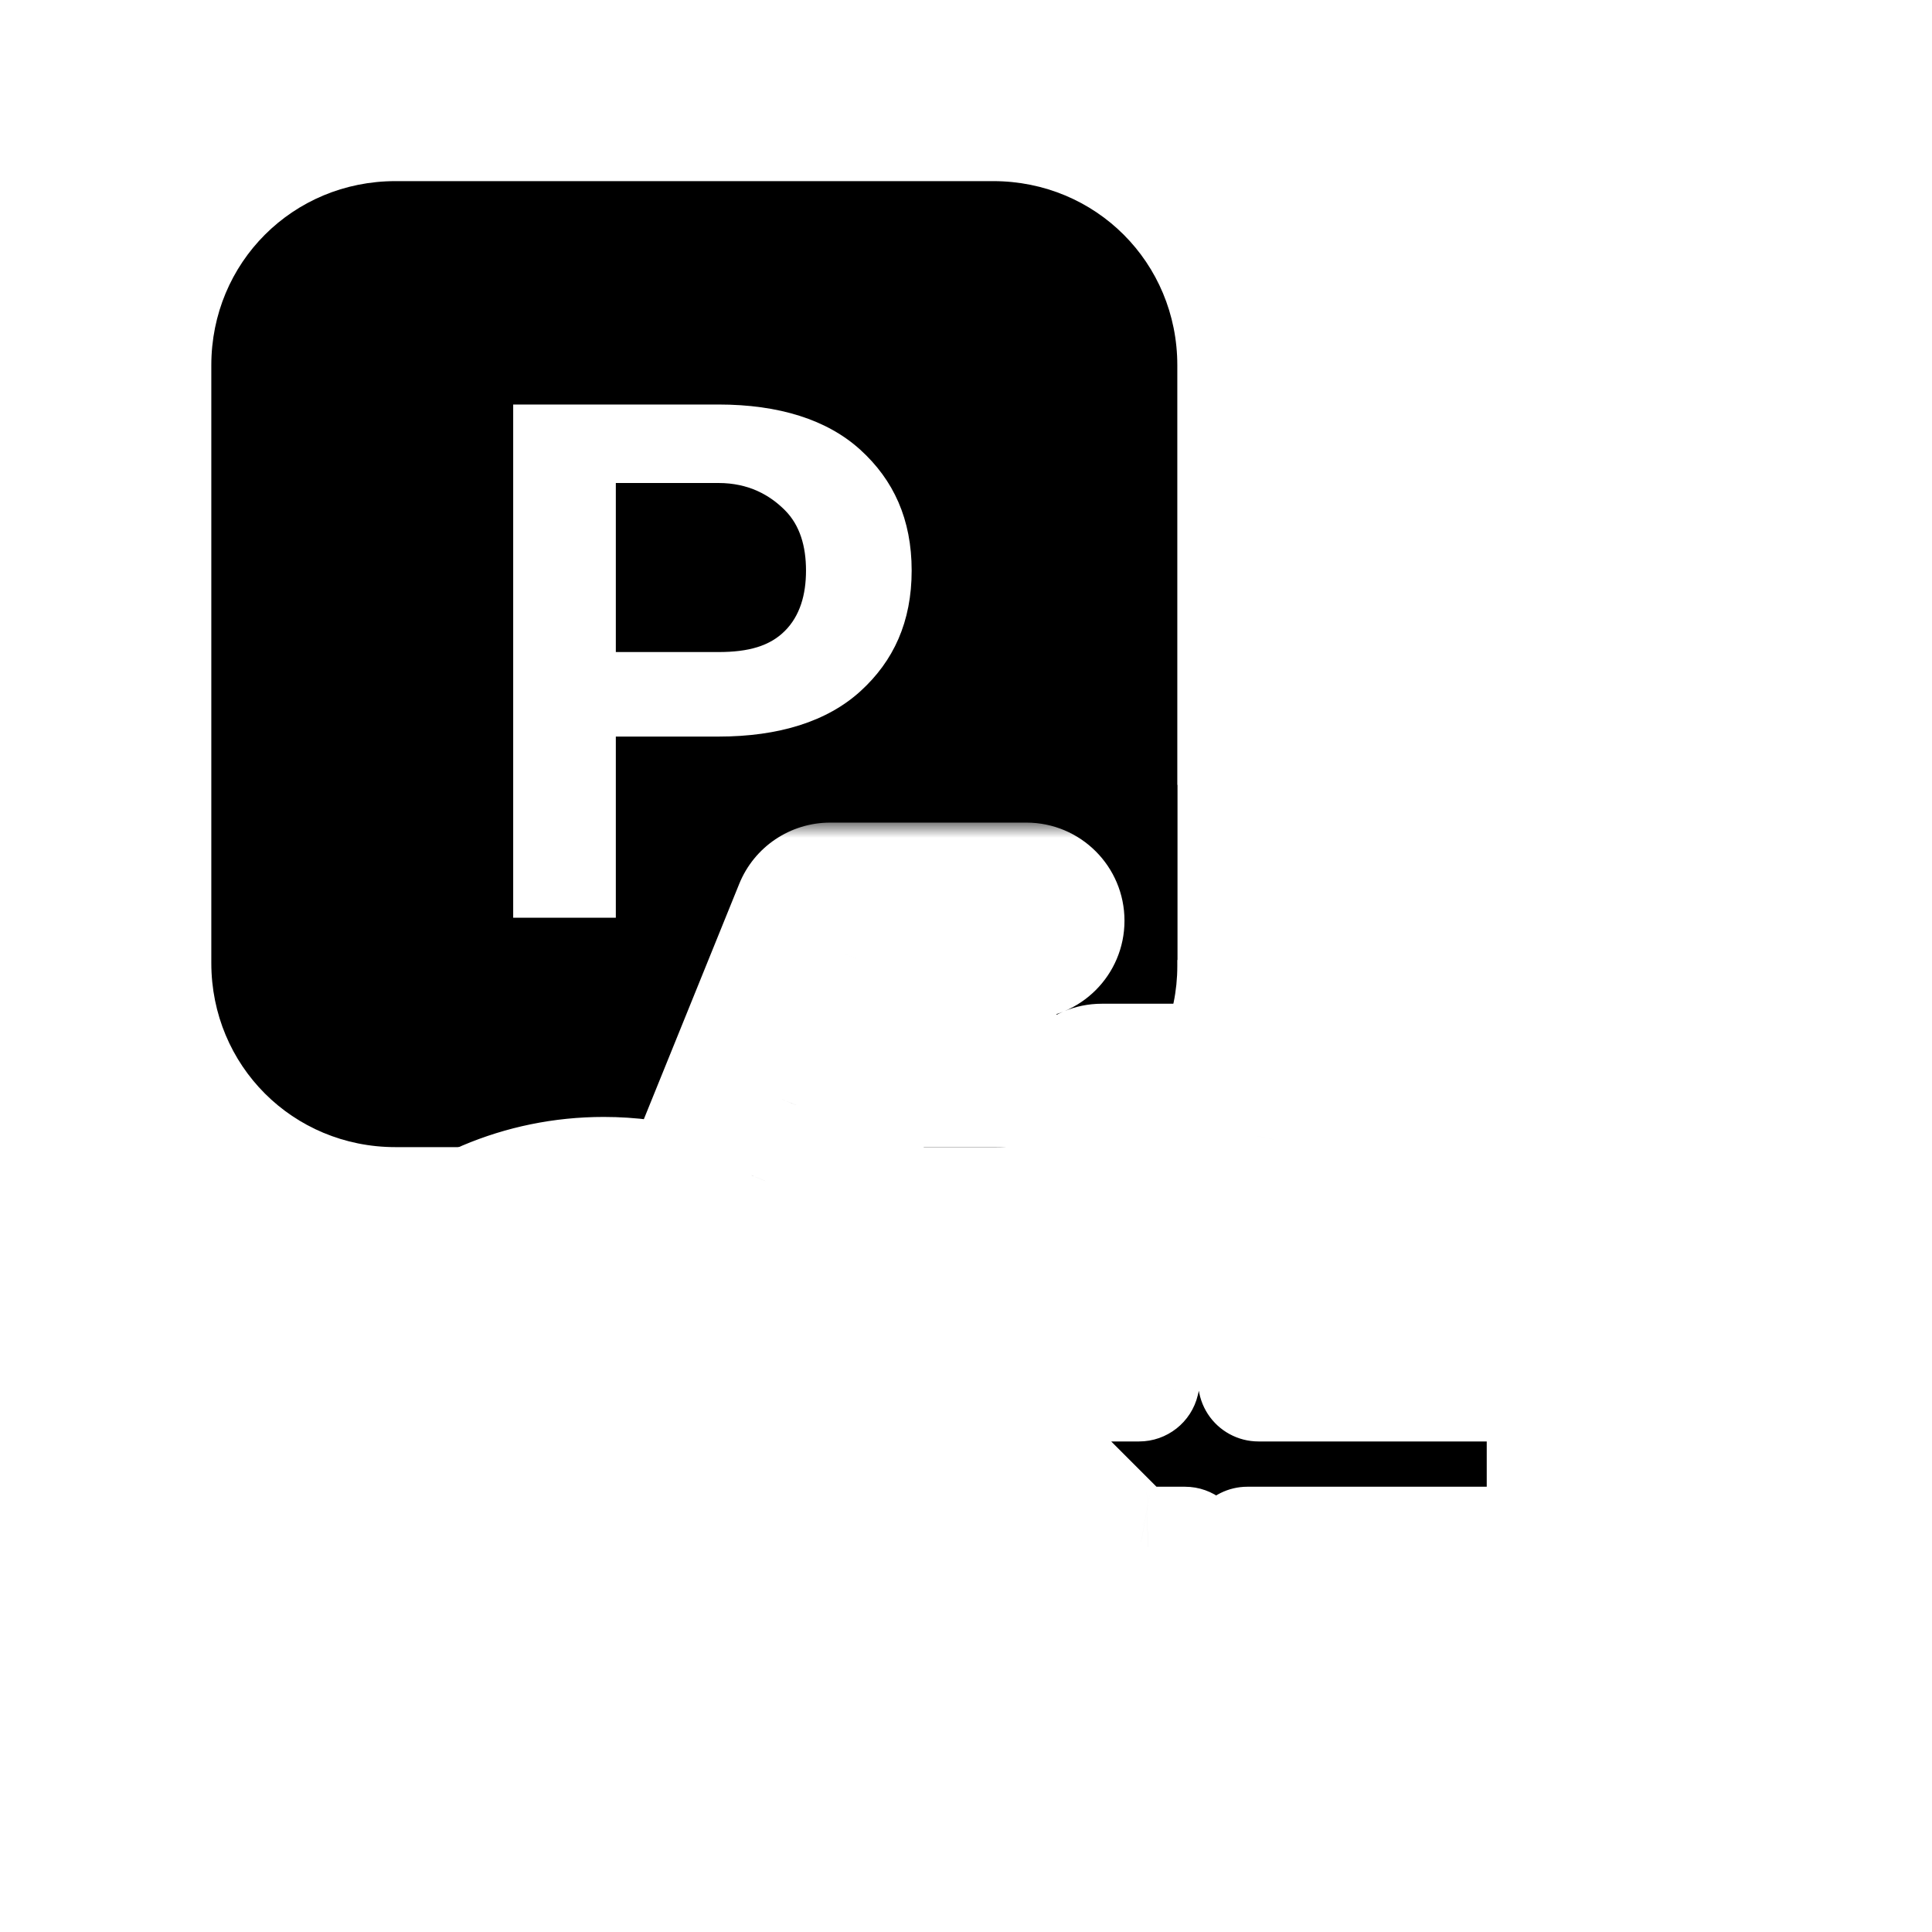 <svg width="64" height="64" viewBox="0 0 64 64" fill="none" xmlns="http://www.w3.org/2000/svg">
<rect width="64" height="64" fill="white"/>
<path d="M26 20.9C26.5 20.4 26.7 19.7 26.7 18.9C26.7 18.1 26.5 17.4 26 16.9C25.5 16.4 24.8 16 23.8 16H20.4V21.6H23.8C24.8 21.6 25.5 21.4 26 20.9Z" fill="black"/>
<path d="M25.1 35.8L25.4 35.4C25.6 35.2 25.7 35 25.9 34.9C26 34.8 26.1 34.7 26.1 34.7C28 32.8 30.7 31.8 33.6 31.8H39V12.1C39 8.7 36.3 6 32.9 6H13.1C9.7 6 7 8.7 7 12.1V31.9C7 35.3 9.7 38 13.1 38H23.1C23.9 37.3 24.5 36.5 25.1 35.8ZM20.4 30.4H17V13.4H23.8C25.8 13.4 27.4 13.9 28.5 14.9C29.6 15.9 30.2 17.2 30.2 18.9C30.2 20.6 29.6 21.9 28.5 22.9C27.4 23.9 25.8 24.4 23.8 24.4H20.4V30.4Z" fill="black"/>
<path d="M23 26H39V32C39 35.314 36.314 38 33 38H23V26Z" fill="black"/>
<mask id="path-4-outside-1" maskUnits="userSpaceOnUse" x="8" y="27.25" width="53" height="34" fill="black">
<rect fill="white" x="8" y="27.25" width="53" height="34"/>
<path fill-rule="evenodd" clip-rule="evenodd" d="M26.341 30.03C26.533 29.559 26.991 29.25 27.5 29.25H34C34.69 29.25 35.25 29.81 35.25 30.5C35.25 31.19 34.69 31.75 34 31.75H28.342L26.373 36.606L35.518 45.75H37.734L39.654 37.75H36.5C35.81 37.75 35.25 37.19 35.25 36.5C35.25 35.81 35.81 35.25 36.5 35.25H45C45.69 35.25 46.25 35.81 46.25 36.5C46.25 37.19 45.69 37.75 45 37.75H42.225C42.222 37.764 42.219 37.778 42.215 37.792L40.95 43.067C42.771 40.6 45.698 39 49 39C54.523 39 59 43.477 59 49C59 54.523 54.523 59 49 59C44.251 59 40.275 55.689 39.254 51.25H38.027C37.943 51.252 37.858 51.245 37.773 51.229C37.729 51.221 37.687 51.211 37.644 51.198C37.433 51.136 37.249 51.021 37.104 50.872L34.116 47.884L25.354 39.121L24.887 40.273C27.938 41.986 30 45.252 30 49C30 54.523 25.523 59 20 59C14.477 59 10 54.523 10 49C10 43.477 14.477 39 20 39C20.889 39 21.75 39.116 22.57 39.333L26.341 30.03ZM41.321 51.25C42.293 54.573 45.363 57 49 57C53.418 57 57 53.418 57 49C57 44.582 53.418 41 49 41C45.739 41 42.934 42.951 41.688 45.75H50C50.69 45.75 51.25 46.31 51.25 47V50C51.25 50.31 51.138 50.593 50.951 50.811C50.774 51.019 50.53 51.168 50.252 51.225C50.171 51.241 50.086 51.25 50 51.25H50H41.321ZM18.841 48.53L21.811 41.206C21.229 41.071 20.623 41 20 41C15.582 41 12 44.582 12 49C12 53.418 15.582 57 20 57C24.418 57 28 53.418 28 49C28 46.092 26.448 43.546 24.128 42.146L21.158 49.47C20.899 50.109 20.17 50.418 19.53 50.158C18.891 49.899 18.582 49.17 18.841 48.53Z"/>
</mask>
<path fill-rule="evenodd" clip-rule="evenodd" d="M26.341 30.03C26.533 29.559 26.991 29.25 27.5 29.25H34C34.69 29.25 35.25 29.81 35.25 30.5C35.25 31.19 34.69 31.75 34 31.75H28.342L26.373 36.606L35.518 45.75H37.734L39.654 37.75H36.5C35.81 37.75 35.25 37.19 35.25 36.5C35.25 35.81 35.81 35.25 36.5 35.25H45C45.69 35.25 46.25 35.81 46.25 36.5C46.25 37.19 45.69 37.75 45 37.75H42.225C42.222 37.764 42.219 37.778 42.215 37.792L40.95 43.067C42.771 40.6 45.698 39 49 39C54.523 39 59 43.477 59 49C59 54.523 54.523 59 49 59C44.251 59 40.275 55.689 39.254 51.25H38.027C37.943 51.252 37.858 51.245 37.773 51.229C37.729 51.221 37.687 51.211 37.644 51.198C37.433 51.136 37.249 51.021 37.104 50.872L34.116 47.884L25.354 39.121L24.887 40.273C27.938 41.986 30 45.252 30 49C30 54.523 25.523 59 20 59C14.477 59 10 54.523 10 49C10 43.477 14.477 39 20 39C20.889 39 21.75 39.116 22.57 39.333L26.341 30.03ZM41.321 51.25C42.293 54.573 45.363 57 49 57C53.418 57 57 53.418 57 49C57 44.582 53.418 41 49 41C45.739 41 42.934 42.951 41.688 45.75H50C50.69 45.75 51.25 46.31 51.25 47V50C51.25 50.31 51.138 50.593 50.951 50.811C50.774 51.019 50.53 51.168 50.252 51.225C50.171 51.241 50.086 51.25 50 51.25H50H41.321ZM18.841 48.53L21.811 41.206C21.229 41.071 20.623 41 20 41C15.582 41 12 44.582 12 49C12 53.418 15.582 57 20 57C24.418 57 28 53.418 28 49C28 46.092 26.448 43.546 24.128 42.146L21.158 49.47C20.899 50.109 20.17 50.418 19.53 50.158C18.891 49.899 18.582 49.17 18.841 48.53Z" fill="black"/>
<path d="M26.341 30.03L28.195 30.782L28.195 30.782L26.341 30.03ZM28.342 31.75V29.75C27.528 29.75 26.794 30.244 26.488 30.999L28.342 31.75ZM26.373 36.606L24.52 35.854C24.218 36.599 24.391 37.452 24.959 38.02L26.373 36.606ZM35.518 45.75L34.104 47.164C34.479 47.539 34.987 47.75 35.518 47.75V45.75ZM37.734 45.75V47.75C38.659 47.75 39.464 47.116 39.679 46.217L37.734 45.75ZM39.654 37.75L41.599 38.217C41.742 37.621 41.604 36.993 41.225 36.512C40.846 36.031 40.267 35.75 39.654 35.75V37.75ZM42.225 37.75V35.75C41.275 35.75 40.456 36.418 40.265 37.349L42.225 37.75ZM42.215 37.792L44.16 38.258L44.16 38.258L42.215 37.792ZM40.95 43.067L39.005 42.6C38.783 43.525 39.243 44.478 40.105 44.88C40.968 45.282 41.994 45.02 42.559 44.255L40.95 43.067ZM39.254 51.25L41.203 50.802C40.995 49.894 40.186 49.25 39.254 49.25V51.25ZM38.027 51.25V49.25C38.013 49.25 37.999 49.25 37.985 49.25L38.027 51.25ZM37.773 51.229L38.138 49.263L38.136 49.263L37.773 51.229ZM37.644 51.198L38.213 49.281L38.212 49.281L37.644 51.198ZM37.104 50.872L38.539 49.478C38.532 49.471 38.525 49.465 38.518 49.458L37.104 50.872ZM34.116 47.884L35.53 46.47L35.53 46.47L34.116 47.884ZM25.354 39.121L26.768 37.707C26.294 37.233 25.613 37.028 24.956 37.161C24.299 37.295 23.752 37.748 23.5 38.37L25.354 39.121ZM24.887 40.273L23.033 39.522C22.655 40.455 23.029 41.525 23.908 42.017L24.887 40.273ZM22.57 39.333L22.057 41.267C23.031 41.525 24.045 41.018 24.424 40.085L22.57 39.333ZM41.321 51.25V49.25C40.691 49.25 40.098 49.547 39.72 50.051C39.343 50.555 39.224 51.207 39.401 51.812L41.321 51.25ZM41.688 45.75L39.861 44.937C39.585 45.555 39.642 46.271 40.01 46.839C40.379 47.407 41.011 47.75 41.688 47.75V45.75ZM50.951 50.811L49.43 49.513L49.43 49.513L50.951 50.811ZM50.252 51.225L50.653 53.184L50.653 53.184L50.252 51.225ZM21.811 41.206L23.664 41.957C23.884 41.415 23.856 40.803 23.586 40.284C23.316 39.764 22.832 39.389 22.262 39.257L21.811 41.206ZM18.841 48.53L16.988 47.779H16.988L18.841 48.53ZM24.128 42.146L25.161 40.433C24.66 40.131 24.051 40.063 23.496 40.248C22.941 40.433 22.494 40.852 22.274 41.394L24.128 42.146ZM21.158 49.47L19.305 48.718H19.305L21.158 49.47ZM19.53 50.158L18.779 52.012H18.779L19.53 50.158ZM27.5 27.25C26.177 27.25 24.985 28.052 24.488 29.279L28.195 30.782C28.08 31.065 27.805 31.25 27.5 31.25V27.25ZM34 27.25H27.5V31.25H34V27.25ZM37.25 30.5C37.25 28.705 35.795 27.25 34 27.25V31.25C33.586 31.25 33.25 30.914 33.25 30.5H37.25ZM34 33.75C35.795 33.75 37.25 32.295 37.25 30.5H33.25C33.25 30.086 33.586 29.75 34 29.75V33.75ZM28.342 33.75H34V29.75H28.342V33.75ZM28.227 37.357L30.195 32.501L26.488 30.999L24.52 35.854L28.227 37.357ZM36.932 44.336L27.788 35.191L24.959 38.02L34.104 47.164L36.932 44.336ZM37.734 43.75H35.518V47.75H37.734V43.75ZM37.71 37.283L35.79 45.283L39.679 46.217L41.599 38.217L37.71 37.283ZM39.654 35.75H36.5V39.75H39.654V35.75ZM36.5 35.75C36.914 35.75 37.25 36.086 37.25 36.5H33.25C33.25 38.295 34.705 39.75 36.5 39.75V35.75ZM37.25 36.5C37.25 36.914 36.914 37.25 36.5 37.25V33.25C34.705 33.25 33.25 34.705 33.25 36.5H37.25ZM36.5 37.25H45V33.25H36.5V37.25ZM45 37.25C44.586 37.25 44.25 36.914 44.25 36.5H48.25C48.25 34.705 46.795 33.25 45 33.25V37.25ZM44.25 36.5C44.25 36.086 44.586 35.75 45 35.75V39.75C46.795 39.75 48.25 38.295 48.25 36.5H44.25ZM45 35.75H42.225V39.75H45V35.75ZM44.16 38.258C44.169 38.223 44.177 38.187 44.184 38.151L40.265 37.349C40.267 37.341 40.269 37.333 40.271 37.325L44.16 38.258ZM42.894 43.534L44.16 38.258L40.271 37.325L39.005 42.6L42.894 43.534ZM49 37C45.037 37 41.522 38.923 39.34 41.879L42.559 44.255C44.019 42.277 46.36 41 49 41V37ZM61 49C61 42.373 55.627 37 49 37V41C53.418 41 57 44.582 57 49H61ZM49 61C55.627 61 61 55.627 61 49H57C57 53.418 53.418 57 49 57V61ZM37.305 51.698C38.53 57.026 43.298 61 49 61V57C45.203 57 42.02 54.353 41.203 50.802L37.305 51.698ZM38.027 53.25H39.254V49.25H38.027V53.25ZM37.407 53.196C37.628 53.236 37.849 53.254 38.068 53.25L37.985 49.25C38.037 49.249 38.088 49.254 38.138 49.263L37.407 53.196ZM37.075 53.116C37.185 53.148 37.296 53.175 37.409 53.196L38.136 49.263C38.163 49.267 38.188 49.273 38.213 49.281L37.075 53.116ZM35.669 52.265C36.047 52.654 36.527 52.953 37.077 53.116L38.212 49.281C38.339 49.318 38.451 49.388 38.539 49.478L35.669 52.265ZM32.702 49.298L35.69 52.286L38.518 49.458L35.53 46.47L32.702 49.298ZM23.939 40.536L32.702 49.298L35.53 46.47L26.768 37.707L23.939 40.536ZM26.74 41.025L27.207 39.873L23.5 38.37L23.033 39.522L26.74 41.025ZM32 49C32 44.5 29.522 40.581 25.865 38.529L23.908 42.017C26.354 43.39 28 46.004 28 49H32ZM20 61C26.627 61 32 55.627 32 49H28C28 53.418 24.418 57 20 57V61ZM8 49C8 55.627 13.373 61 20 61V57C15.582 57 12 53.418 12 49H8ZM20 37C13.373 37 8 42.373 8 49H12C12 44.582 15.582 41 20 41V37ZM23.083 37.4C22.097 37.139 21.063 37 20 37V41C20.714 41 21.403 41.093 22.057 41.267L23.083 37.4ZM24.488 29.279L20.717 38.582L24.424 40.085L28.195 30.782L24.488 29.279ZM49 55C46.275 55 43.97 53.182 43.24 50.688L39.401 51.812C40.616 55.964 44.451 59 49 59V55ZM55 49C55 52.314 52.314 55 49 55V59C54.523 59 59 54.523 59 49H55ZM49 43C52.314 43 55 45.686 55 49H59C59 43.477 54.523 39 49 39V43ZM43.515 46.563C44.451 44.46 46.557 43 49 43V39C44.92 39 41.416 41.443 39.861 44.937L43.515 46.563ZM50 43.75H41.688V47.75H50V43.75ZM53.25 47C53.25 45.205 51.795 43.75 50 43.75V47.75C49.586 47.75 49.25 47.414 49.25 47H53.25ZM53.25 50V47H49.25V50H53.25ZM52.472 52.11C52.956 51.543 53.25 50.803 53.25 50H49.25C49.25 49.816 49.319 49.642 49.43 49.513L52.472 52.11ZM50.653 53.184C51.38 53.035 52.014 52.647 52.472 52.11L49.43 49.513C49.534 49.391 49.68 49.3 49.851 49.265L50.653 53.184ZM50 53.25C50.222 53.25 50.44 53.227 50.653 53.184L49.851 49.265C49.901 49.255 49.951 49.25 50 49.25V53.25ZM50 53.25H50V49.25H50V53.25ZM41.321 53.25H50V49.25H41.321V53.25ZM19.957 40.454L16.988 47.779L20.695 49.282L23.664 41.957L19.957 40.454ZM20 43C20.47 43 20.925 43.054 21.36 43.154L22.262 39.257C21.533 39.089 20.776 39 20 39V43ZM14 49C14 45.686 16.686 43 20 43V39C14.477 39 10 43.477 10 49H14ZM20 55C16.686 55 14 52.314 14 49H10C10 54.523 14.477 59 20 59V55ZM26 49C26 52.314 23.314 55 20 55V59C25.523 59 30 54.523 30 49H26ZM23.094 43.858C24.84 44.911 26 46.821 26 49H30C30 45.362 28.057 42.181 25.161 40.433L23.094 43.858ZM23.012 50.221L25.981 42.897L22.274 41.394L19.305 48.718L23.012 50.221ZM18.779 52.012C20.442 52.686 22.337 51.885 23.012 50.221L19.305 48.718C19.46 48.334 19.898 48.149 20.282 48.305L18.779 52.012ZM16.988 47.779C16.314 49.442 17.116 51.337 18.779 52.012L20.282 48.305C20.666 48.461 20.851 48.898 20.695 49.282L16.988 47.779Z" fill="white" mask="url(#path-4-outside-1)"/>
<rect x="28" y="33" width="7" height="5" fill="white"/>
</svg>

